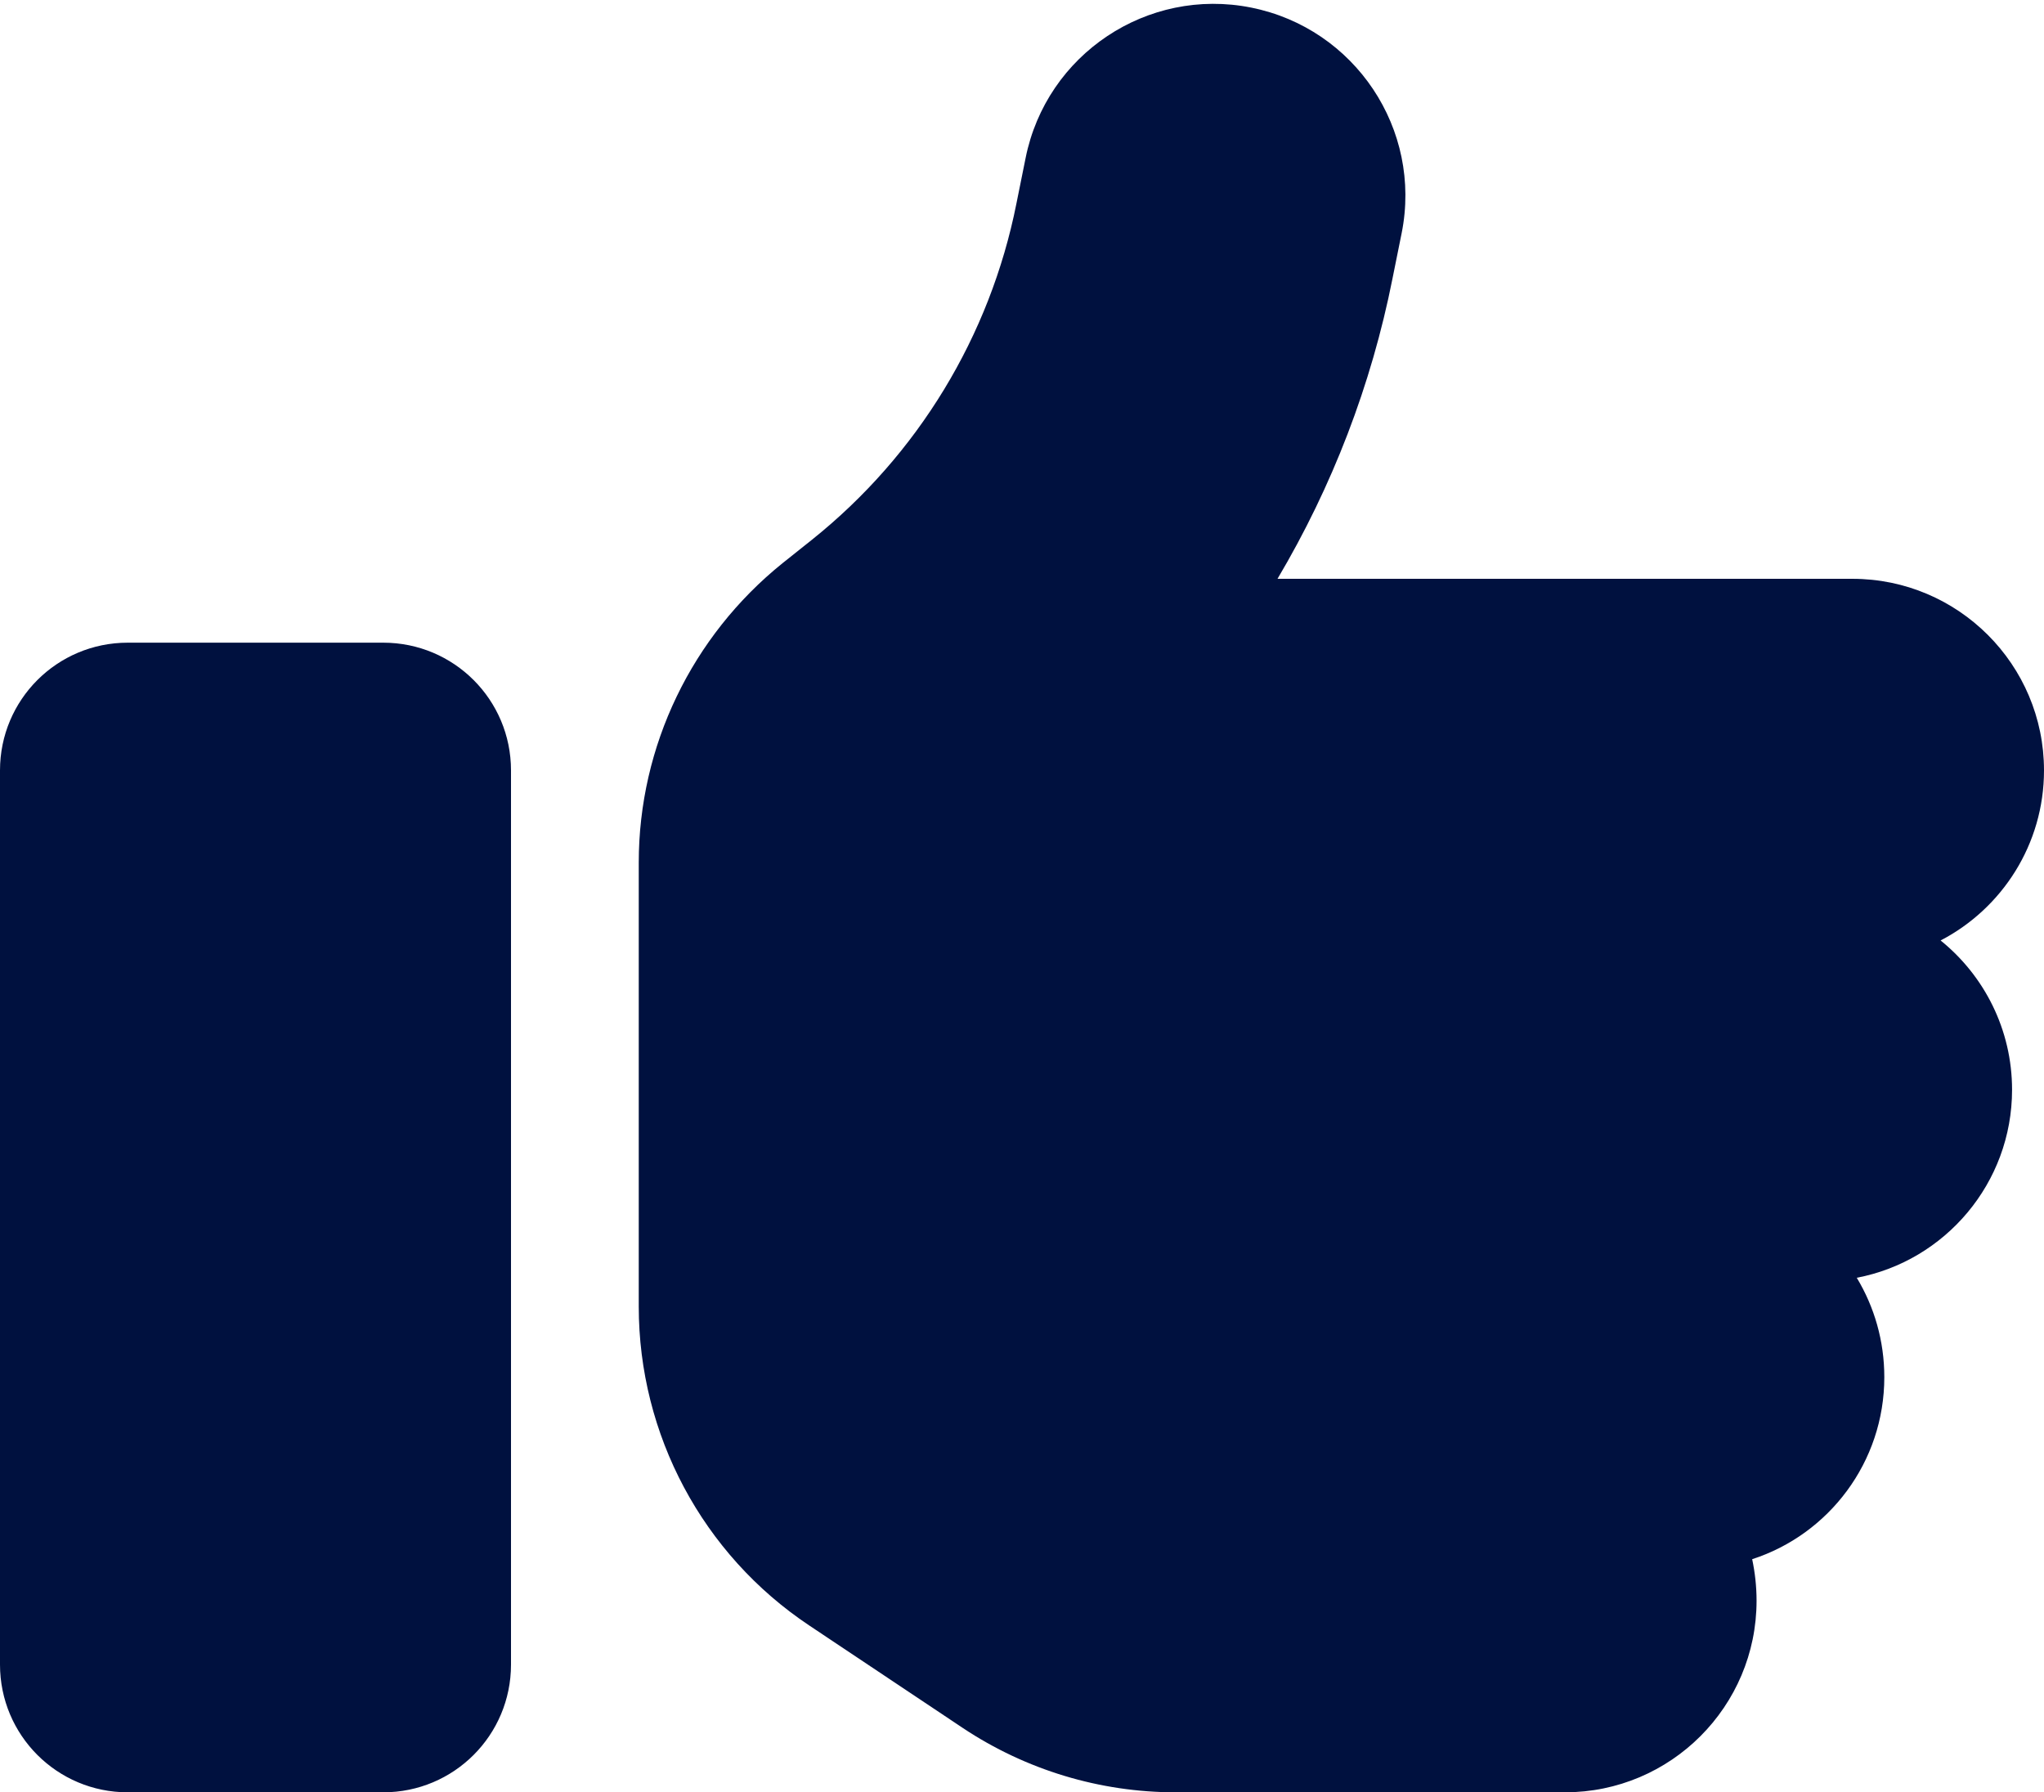 <svg width="512" height="449" viewBox="0 0 512 449" fill="none" xmlns="http://www.w3.org/2000/svg">
<path d="M313.4 1.9C339.4 7.1 356.3 32.4 351.1 58.4L348.8 69.8C343.5 96.5 333.7 121.9 320 145H464C490.5 145 512 166.5 512 193C512 211.5 501.5 227.6 486.1 235.6C497 244.4 504 257.9 504 273C504 296.4 487.2 315.9 465.1 320.1C469.5 327.4 472 335.9 472 345C472 366.3 458.1 384.4 438.9 390.6C439.6 393.9 440 397.4 440 401C440 427.5 418.5 449 392 449H294.5C275.5 449 257 443.4 241.2 432.9L202.7 407.2C176 389.4 160 359.4 160 327.3V289V241V216.1C160 186.9 173.3 159.4 196 141.1L203.4 135.2C229.9 114 248 84.2 254.6 51L256.9 39.6C262.1 13.6 287.4 -3.3 313.4 1.9ZM32 161H96C113.7 161 128 175.3 128 193V417C128 434.7 113.7 449 96 449H32C14.3 449 0 434.7 0 417V193C0 175.3 14.3 161 32 161Z" fill="#00113F"/>
</svg>
